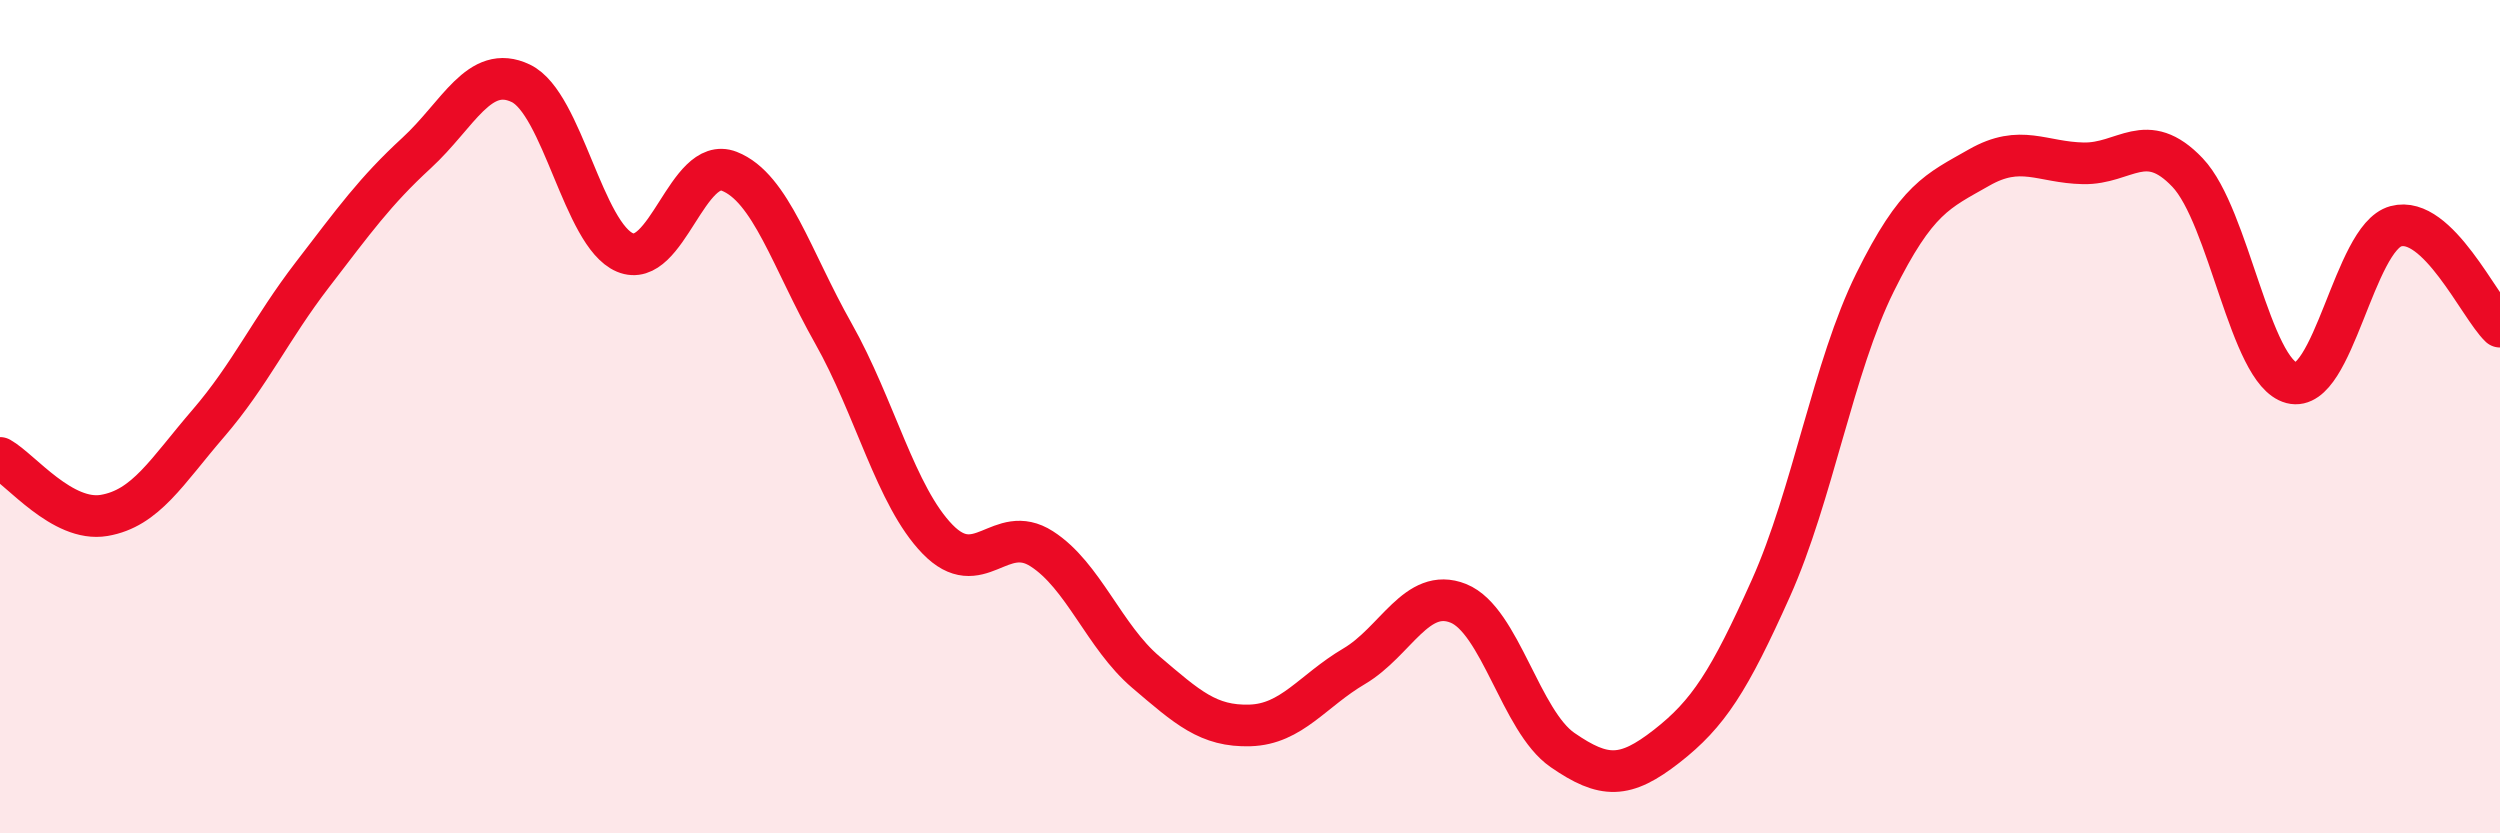 
    <svg width="60" height="20" viewBox="0 0 60 20" xmlns="http://www.w3.org/2000/svg">
      <path
        d="M 0,10.99 C 0.5,11.27 1.5,12.54 2.5,12.37 C 3.5,12.2 4,11.32 5,10.16 C 6,9 6.5,7.89 7.5,6.59 C 8.5,5.29 9,4.59 10,3.67 C 11,2.75 11.5,1.52 12.5,2 C 13.5,2.48 14,5.64 15,6.06 C 16,6.48 16.5,3.72 17.5,4.11 C 18.5,4.5 19,6.23 20,8 C 21,9.77 21.5,11.91 22.5,12.94 C 23.5,13.97 24,12.53 25,13.17 C 26,13.81 26.5,15.28 27.5,16.13 C 28.5,16.98 29,17.44 30,17.41 C 31,17.38 31.5,16.58 32.5,15.99 C 33.5,15.4 34,14.08 35,14.48 C 36,14.88 36.5,17.31 37.5,18 C 38.5,18.69 39,18.69 40,17.91 C 41,17.13 41.5,16.35 42.5,14.12 C 43.5,11.89 44,8.8 45,6.78 C 46,4.76 46.5,4.59 47.5,4.02 C 48.5,3.45 49,3.9 50,3.92 C 51,3.94 51.5,3.09 52.5,4.14 C 53.5,5.19 54,8.93 55,9.19 C 56,9.45 56.5,5.7 57.5,5.43 C 58.5,5.16 59.5,7.36 60,7.84L60 20L0 20Z"
        fill="#EB0A25"
        opacity="0.1"
        stroke-linecap="round"
        stroke-linejoin="round"
      />
      <path
        d="M 0,10.99 C 0.5,11.27 1.5,12.54 2.5,12.37 C 3.5,12.2 4,11.32 5,10.16 C 6,9 6.5,7.89 7.5,6.59 C 8.5,5.29 9,4.59 10,3.67 C 11,2.75 11.5,1.52 12.5,2 C 13.5,2.48 14,5.64 15,6.06 C 16,6.48 16.5,3.72 17.5,4.11 C 18.5,4.5 19,6.23 20,8 C 21,9.77 21.5,11.91 22.5,12.94 C 23.5,13.97 24,12.53 25,13.17 C 26,13.81 26.5,15.28 27.5,16.13 C 28.5,16.98 29,17.44 30,17.41 C 31,17.38 31.5,16.58 32.5,15.99 C 33.5,15.4 34,14.08 35,14.48 C 36,14.88 36.5,17.31 37.5,18 C 38.5,18.69 39,18.69 40,17.91 C 41,17.13 41.5,16.35 42.5,14.12 C 43.5,11.89 44,8.8 45,6.78 C 46,4.76 46.5,4.59 47.5,4.02 C 48.5,3.45 49,3.9 50,3.92 C 51,3.94 51.5,3.09 52.5,4.14 C 53.5,5.19 54,8.93 55,9.19 C 56,9.45 56.5,5.7 57.5,5.43 C 58.5,5.16 59.5,7.36 60,7.84"
        stroke="#EB0A25"
        stroke-width="1"
        fill="none"
        stroke-linecap="round"
        stroke-linejoin="round"
      />
    </svg>
  